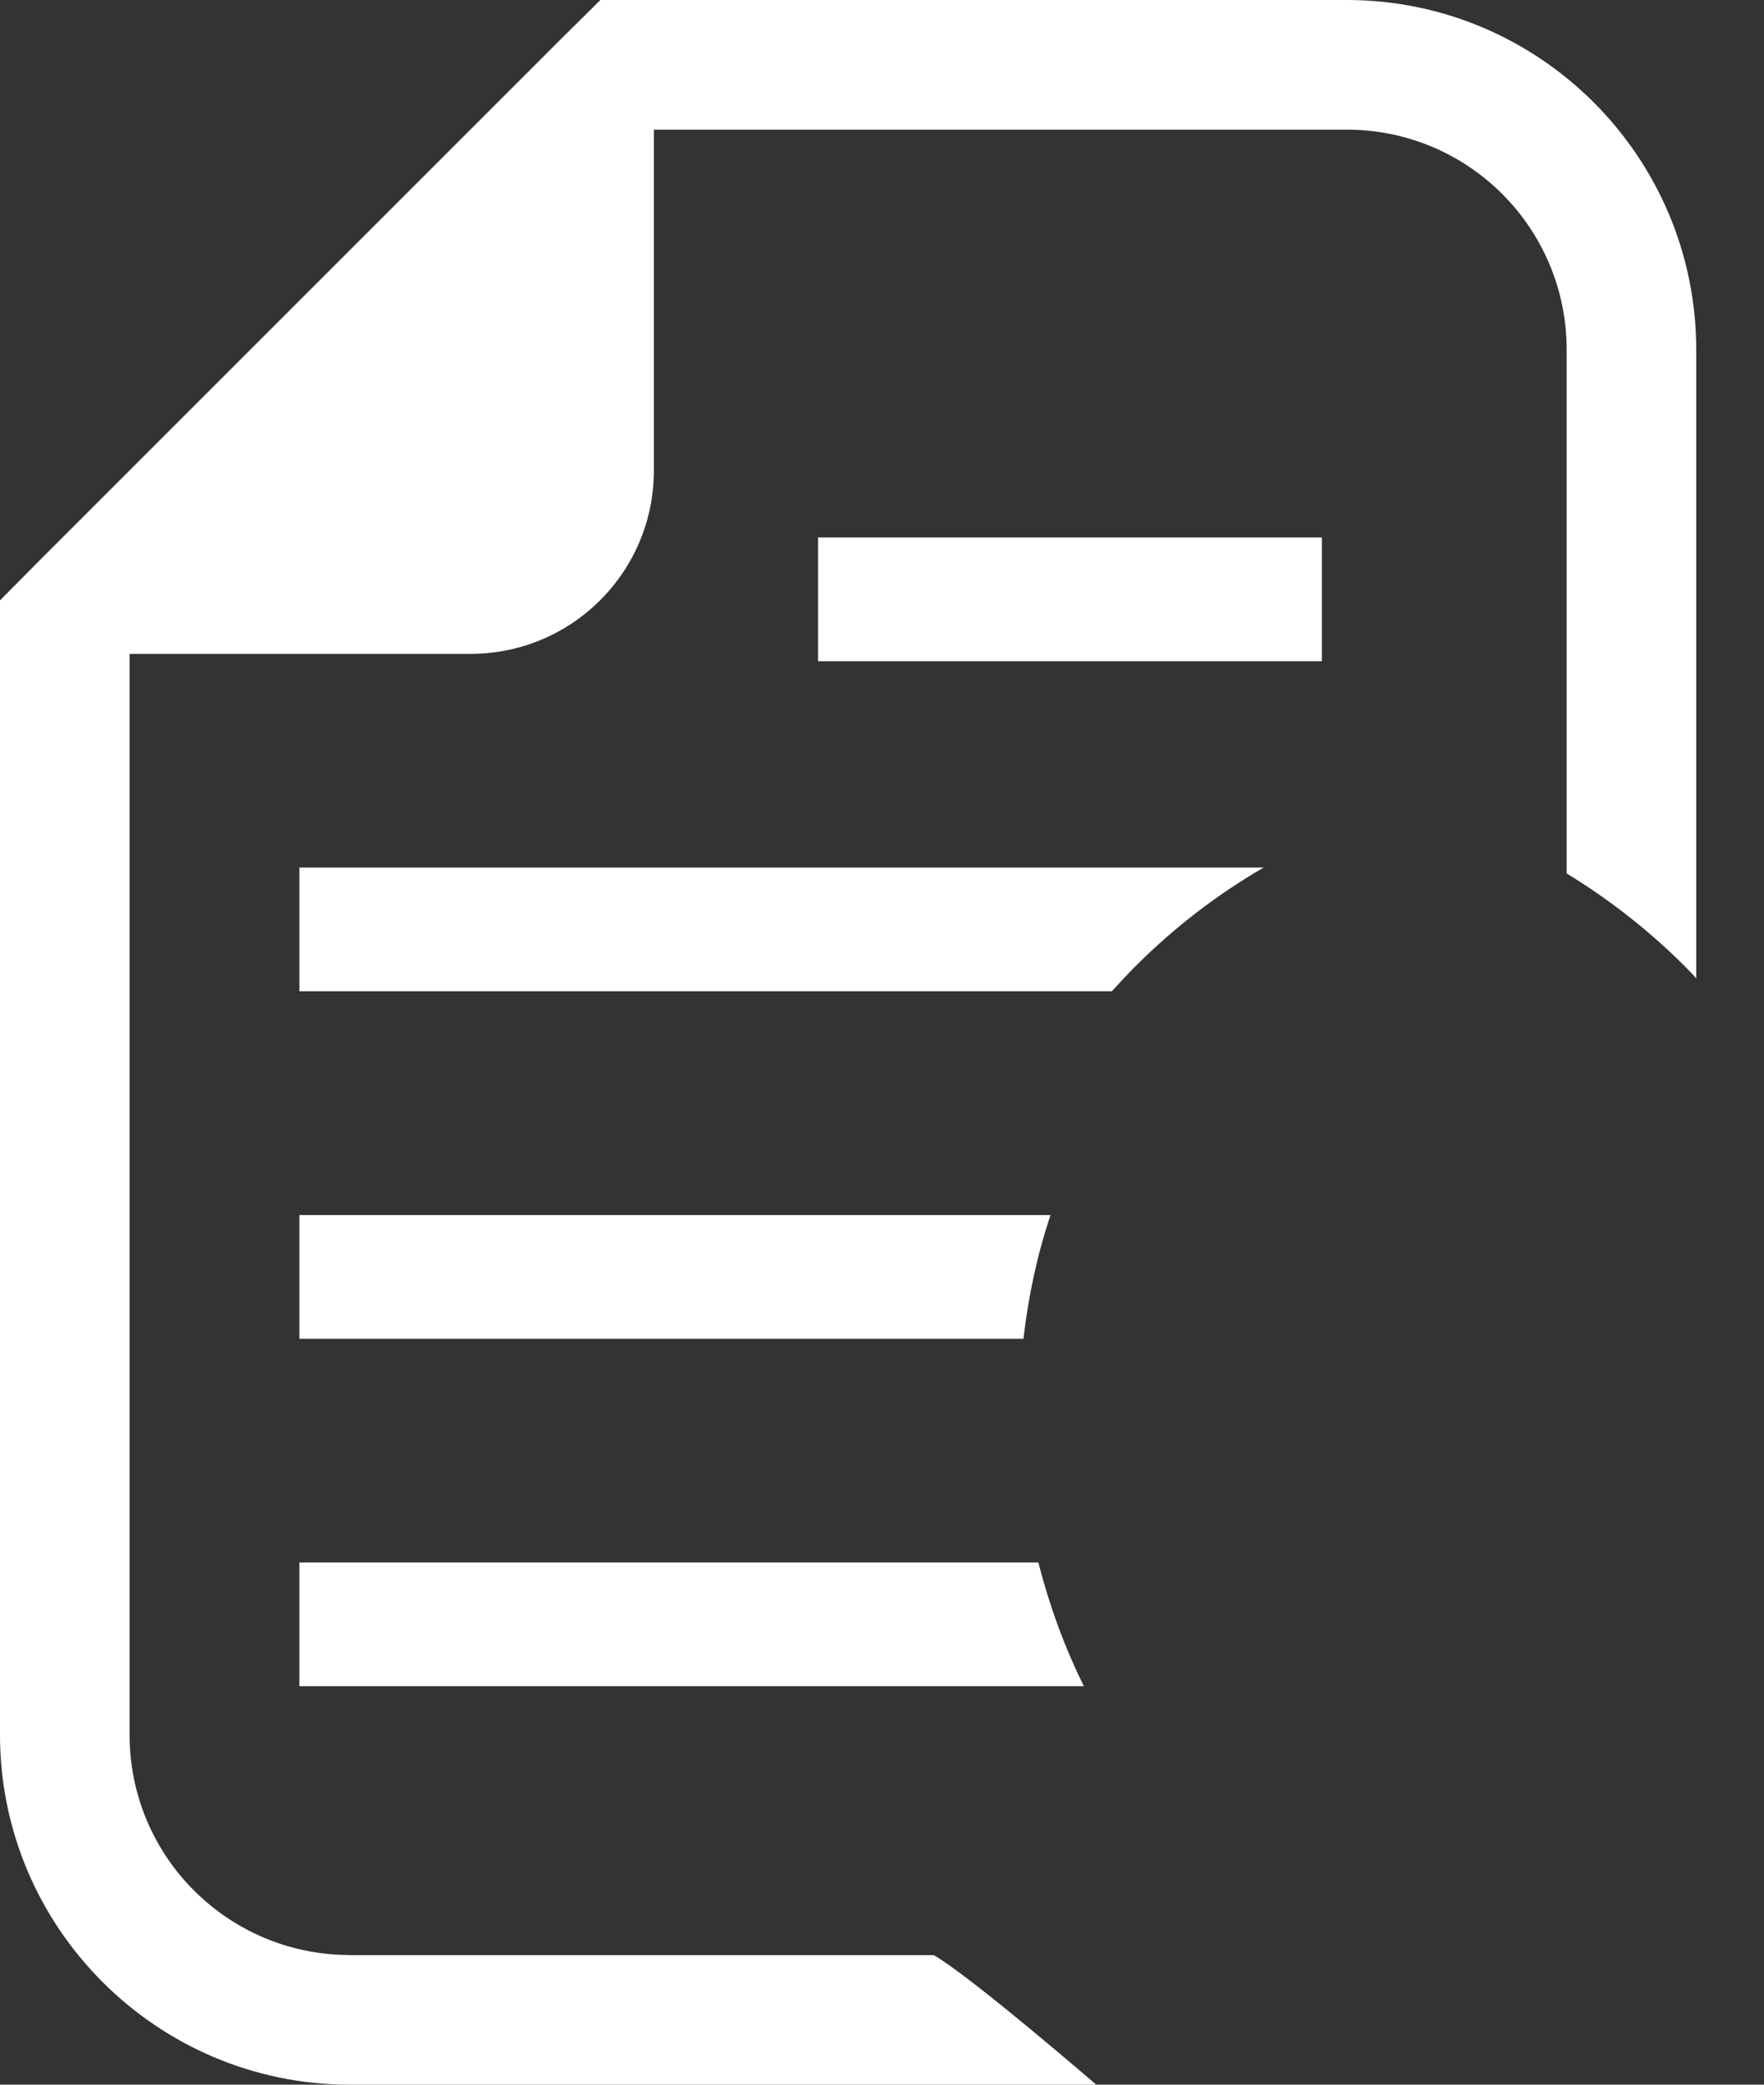 <svg width="22" height="26" viewBox="0 0 22 26" fill="none" xmlns="http://www.w3.org/2000/svg">
<rect x="0" y="0" width="22" height="26" fill="#333333" stroke="none"/>
<path d="M4.363 24.383C2.847 24.383 1.616 23.157 1.616 21.636V8.155H5.867C7.133 8.155 8.155 7.133 8.155 5.867V1.617H16.796C18.312 1.617 19.539 2.843 19.539 4.364V10.894C20.067 11.215 20.566 11.605 21.012 12.051C21.06 12.099 21.112 12.151 21.155 12.203V4.364C21.155 1.954 19.201 0 16.796 0H7.488L7.011 0.472L0.472 7.011L0 7.488V21.636C0 24.042 1.958 26 4.363 26H13.672C13.672 26 12.082 24.628 11.644 24.384H4.363V24.383Z" fill="white"/>
<path d="M14.161 12.051C14.646 11.566 15.183 11.154 15.76 10.82H3.734V12.363H13.866C13.962 12.259 14.057 12.155 14.161 12.051Z" fill="white"/>
<path d="M16.486 6.703H10.203V8.247H16.486V6.703Z" fill="white"/>
<path d="M3.734 15.154V16.697H12.764C12.825 16.172 12.933 15.656 13.102 15.154H3.734Z" fill="white"/>
<path d="M3.734 21.03H13.518C13.271 20.531 13.085 20.016 12.95 19.487H3.734V21.03Z" fill="white"/>
</svg>
